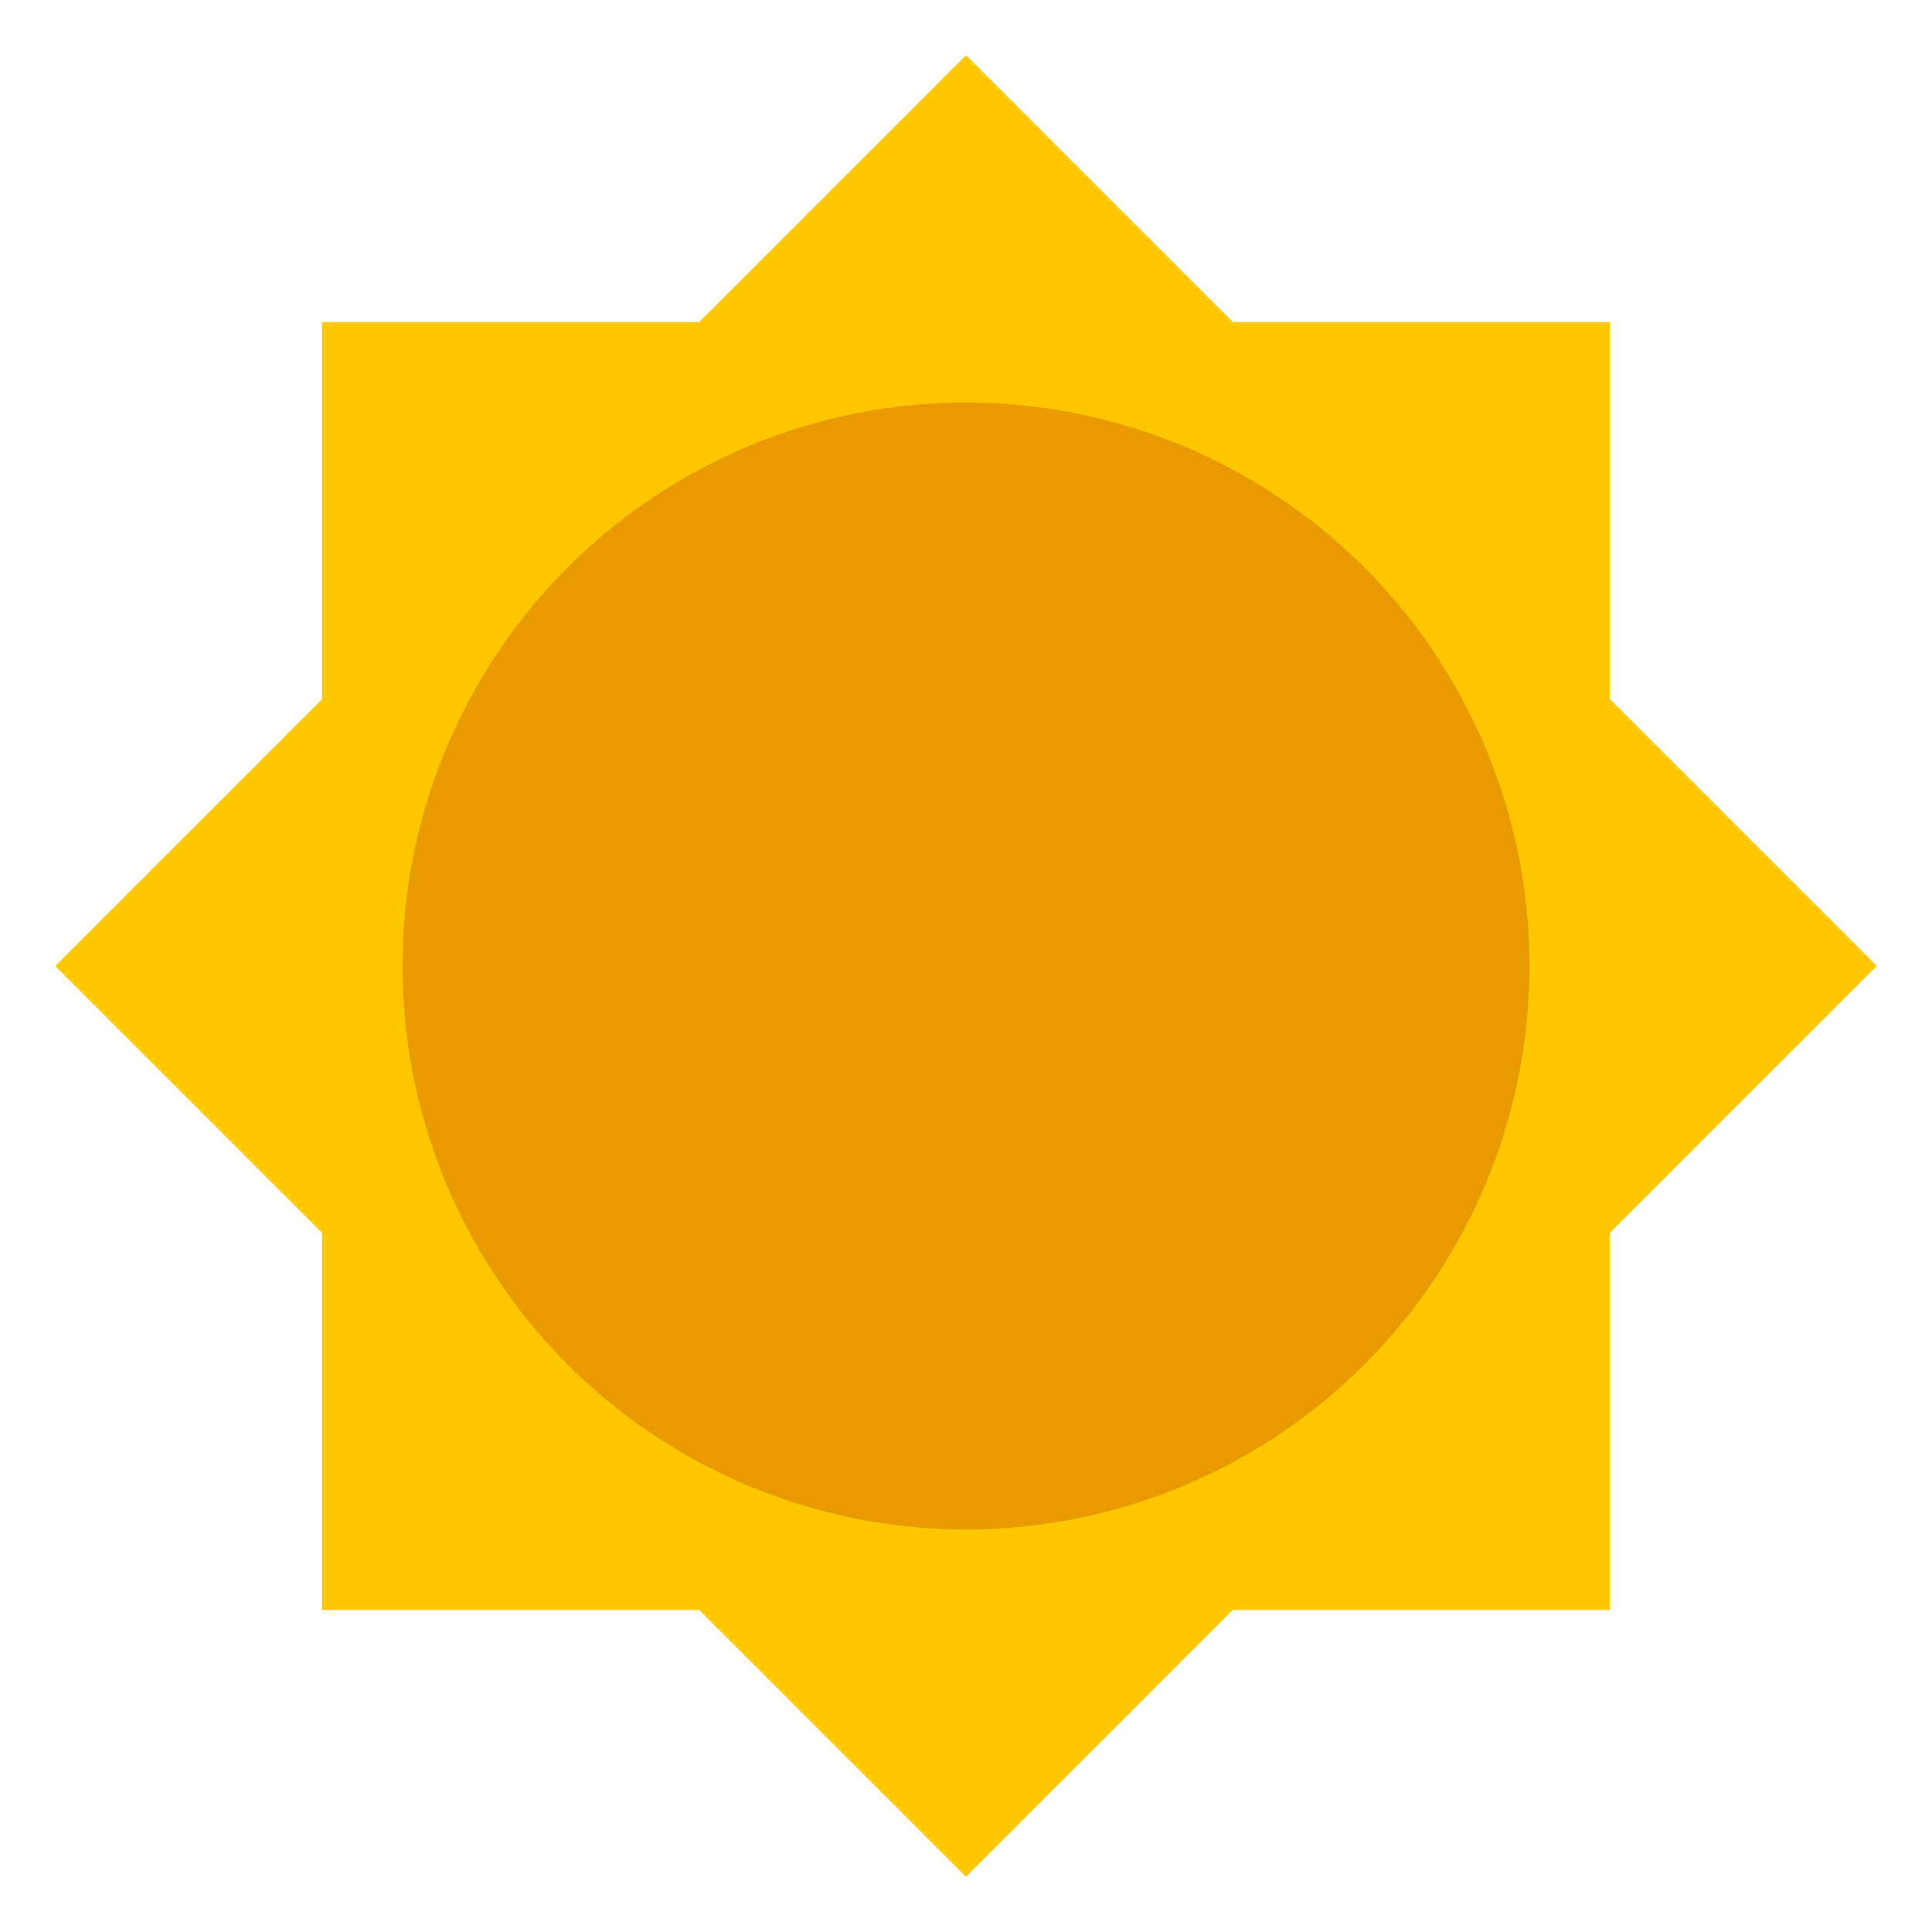<svg width="24" height="24" viewBox="0 0 24 24" fill="none" xmlns="http://www.w3.org/2000/svg">
<g clip-path="url(#clip0_2314_6285)">
<path d="M15.314 20H20L20 15.314L23.314 12L20 8.686V4L15.314 4L12 0.686L8.686 4L4 4V8.686L0.686 12L4 15.314L4 20H8.686L12 23.314L15.314 20Z" fill="#FFC700"/>
<ellipse cx="12" cy="12" rx="7" ry="7" transform="rotate(-180 12 12)" fill="#E99A00"/>
</g>
<defs>
<clipPath id="clip0_2314_6285">
<rect width="24" height="24" fill="white"/>
</clipPath>
</defs>
</svg>
